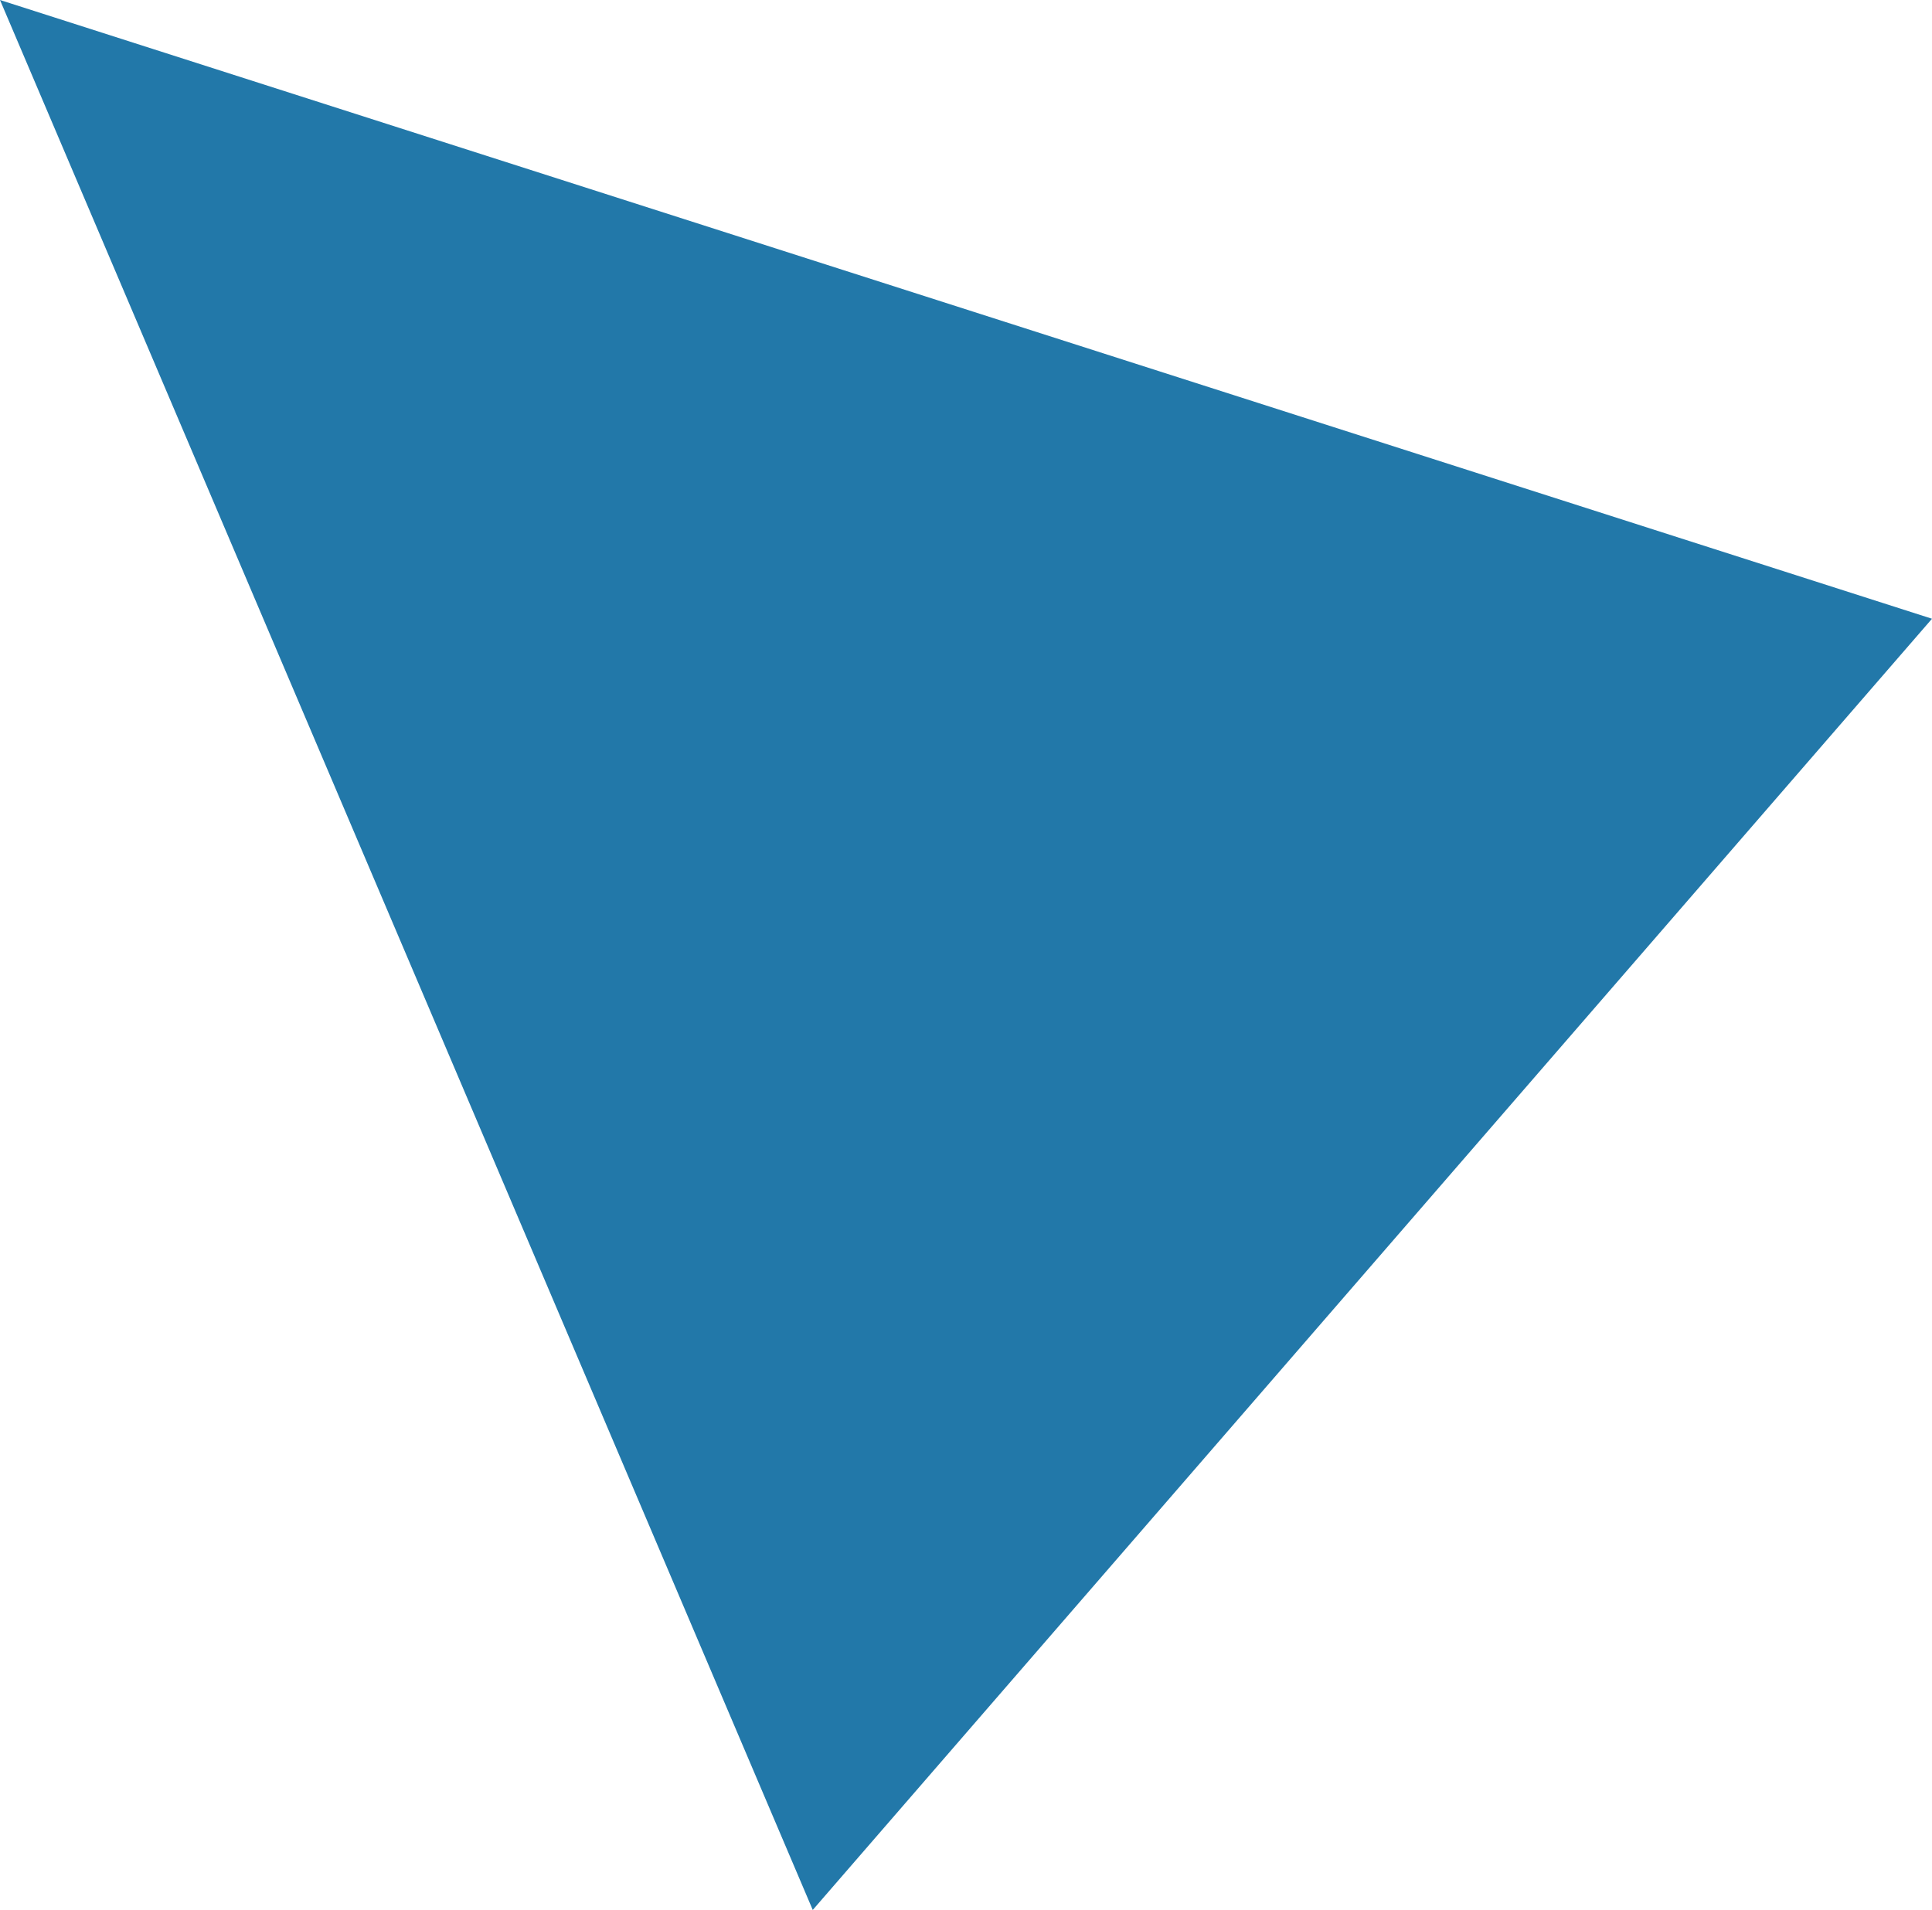 <?xml version="1.0" encoding="utf-8"?>
<!-- Generator: Adobe Illustrator 26.0.0, SVG Export Plug-In . SVG Version: 6.00 Build 0)  -->
<svg version="1.1" id="レイヤー_1" xmlns="http://www.w3.org/2000/svg" xmlns:xlink="http://www.w3.org/1999/xlink" x="0px"
	 y="0px" width="22.44px" height="22.188px" viewBox="0 0 22.44 22.188" enable-background="new 0 0 22.44 22.188"
	 xml:space="preserve">
<polygon fill="#2278A9" points="0,0 9.44,22.188 22.44,7.188 "/>
</svg>
